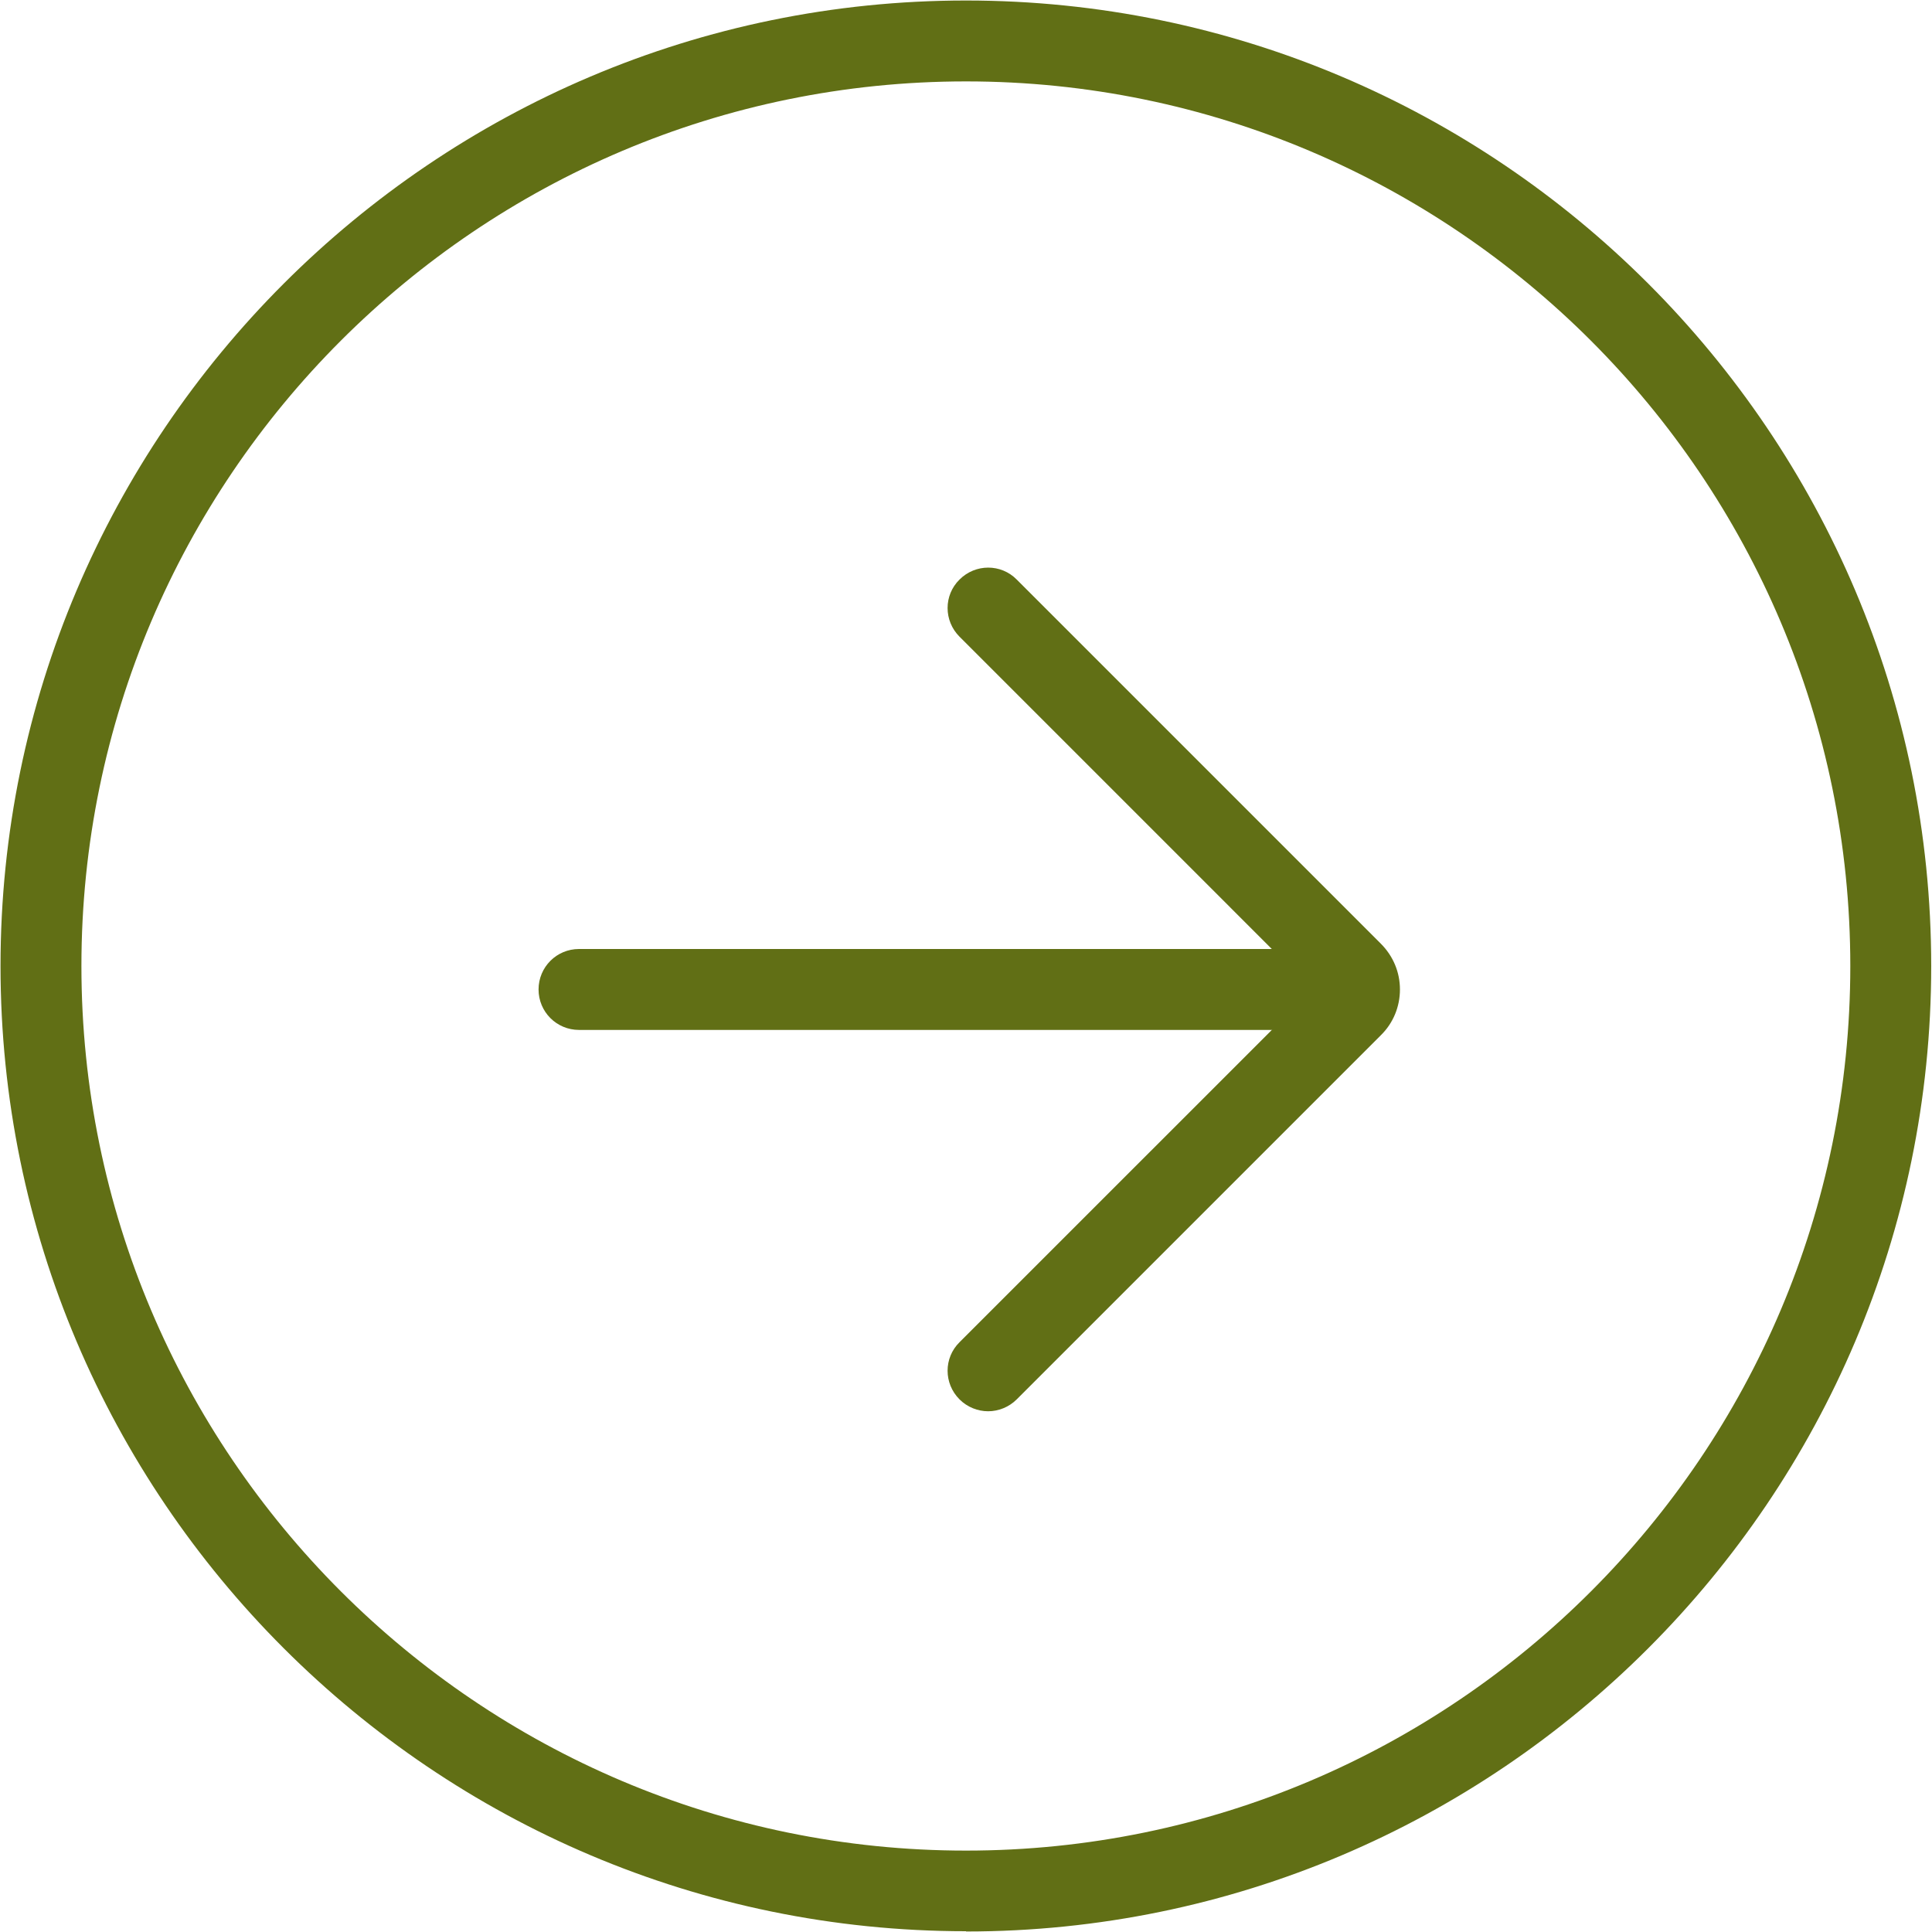 <?xml version="1.0" encoding="UTF-8"?> <svg xmlns="http://www.w3.org/2000/svg" xmlns:xlink="http://www.w3.org/1999/xlink" width="300" zoomAndPan="magnify" viewBox="0 0 224.88 225" height="300" preserveAspectRatio="xMidYMid meet" version="1.0"><defs><clipPath id="78e82ec161"><path d="M 0 0.059 L 224.762 0.059 L 224.762 224.938 L 0 224.938 Z M 0 0.059 " clip-rule="nonzero"></path></clipPath></defs><g clip-path="url(#78e82ec161)"><path fill="#616f15" d="M 112.441 224.91 C 50.441 224.91 0 174.469 0 112.5 C 0 50.531 50.441 0.059 112.441 0.059 C 174.438 0.059 224.848 50.5 224.848 112.5 C 224.848 174.5 174.406 224.941 112.441 224.941 Z M 112.441 9.48 C 55.625 9.48 9.422 55.684 9.422 112.5 C 9.422 169.316 55.625 215.52 112.441 215.52 C 169.258 215.52 215.426 169.316 215.426 112.5 C 215.426 55.684 169.227 9.48 112.441 9.48 Z M 112.441 9.48 " fill-opacity="1" fill-rule="nonzero"></path></g><path fill="#616f15" d="M 115.016 164.355 C 113.82 164.355 112.598 163.883 111.688 162.973 C 109.832 161.121 109.832 158.137 111.688 156.312 L 152.77 115.234 L 111.688 74.152 C 109.832 72.297 109.832 69.312 111.688 67.492 C 113.539 65.641 116.523 65.641 118.344 67.492 L 160.746 109.895 C 162.191 111.34 162.977 113.223 162.977 115.234 C 162.977 117.242 162.191 119.16 160.746 120.57 L 118.344 162.973 C 117.434 163.883 116.207 164.355 115.016 164.355 Z M 154.086 116.52 Z M 154.086 116.52 " fill-opacity="1" fill-rule="nonzero"></path><path fill="#616f15" d="M 158.203 119.945 L 67.371 119.945 C 64.762 119.945 62.66 117.84 62.66 115.234 C 62.66 112.625 64.762 110.52 67.371 110.52 L 158.203 110.52 C 160.809 110.52 162.914 112.625 162.914 115.234 C 162.914 117.84 160.809 119.945 158.203 119.945 Z M 158.203 119.945 " fill-opacity="1" fill-rule="nonzero"></path></svg> 